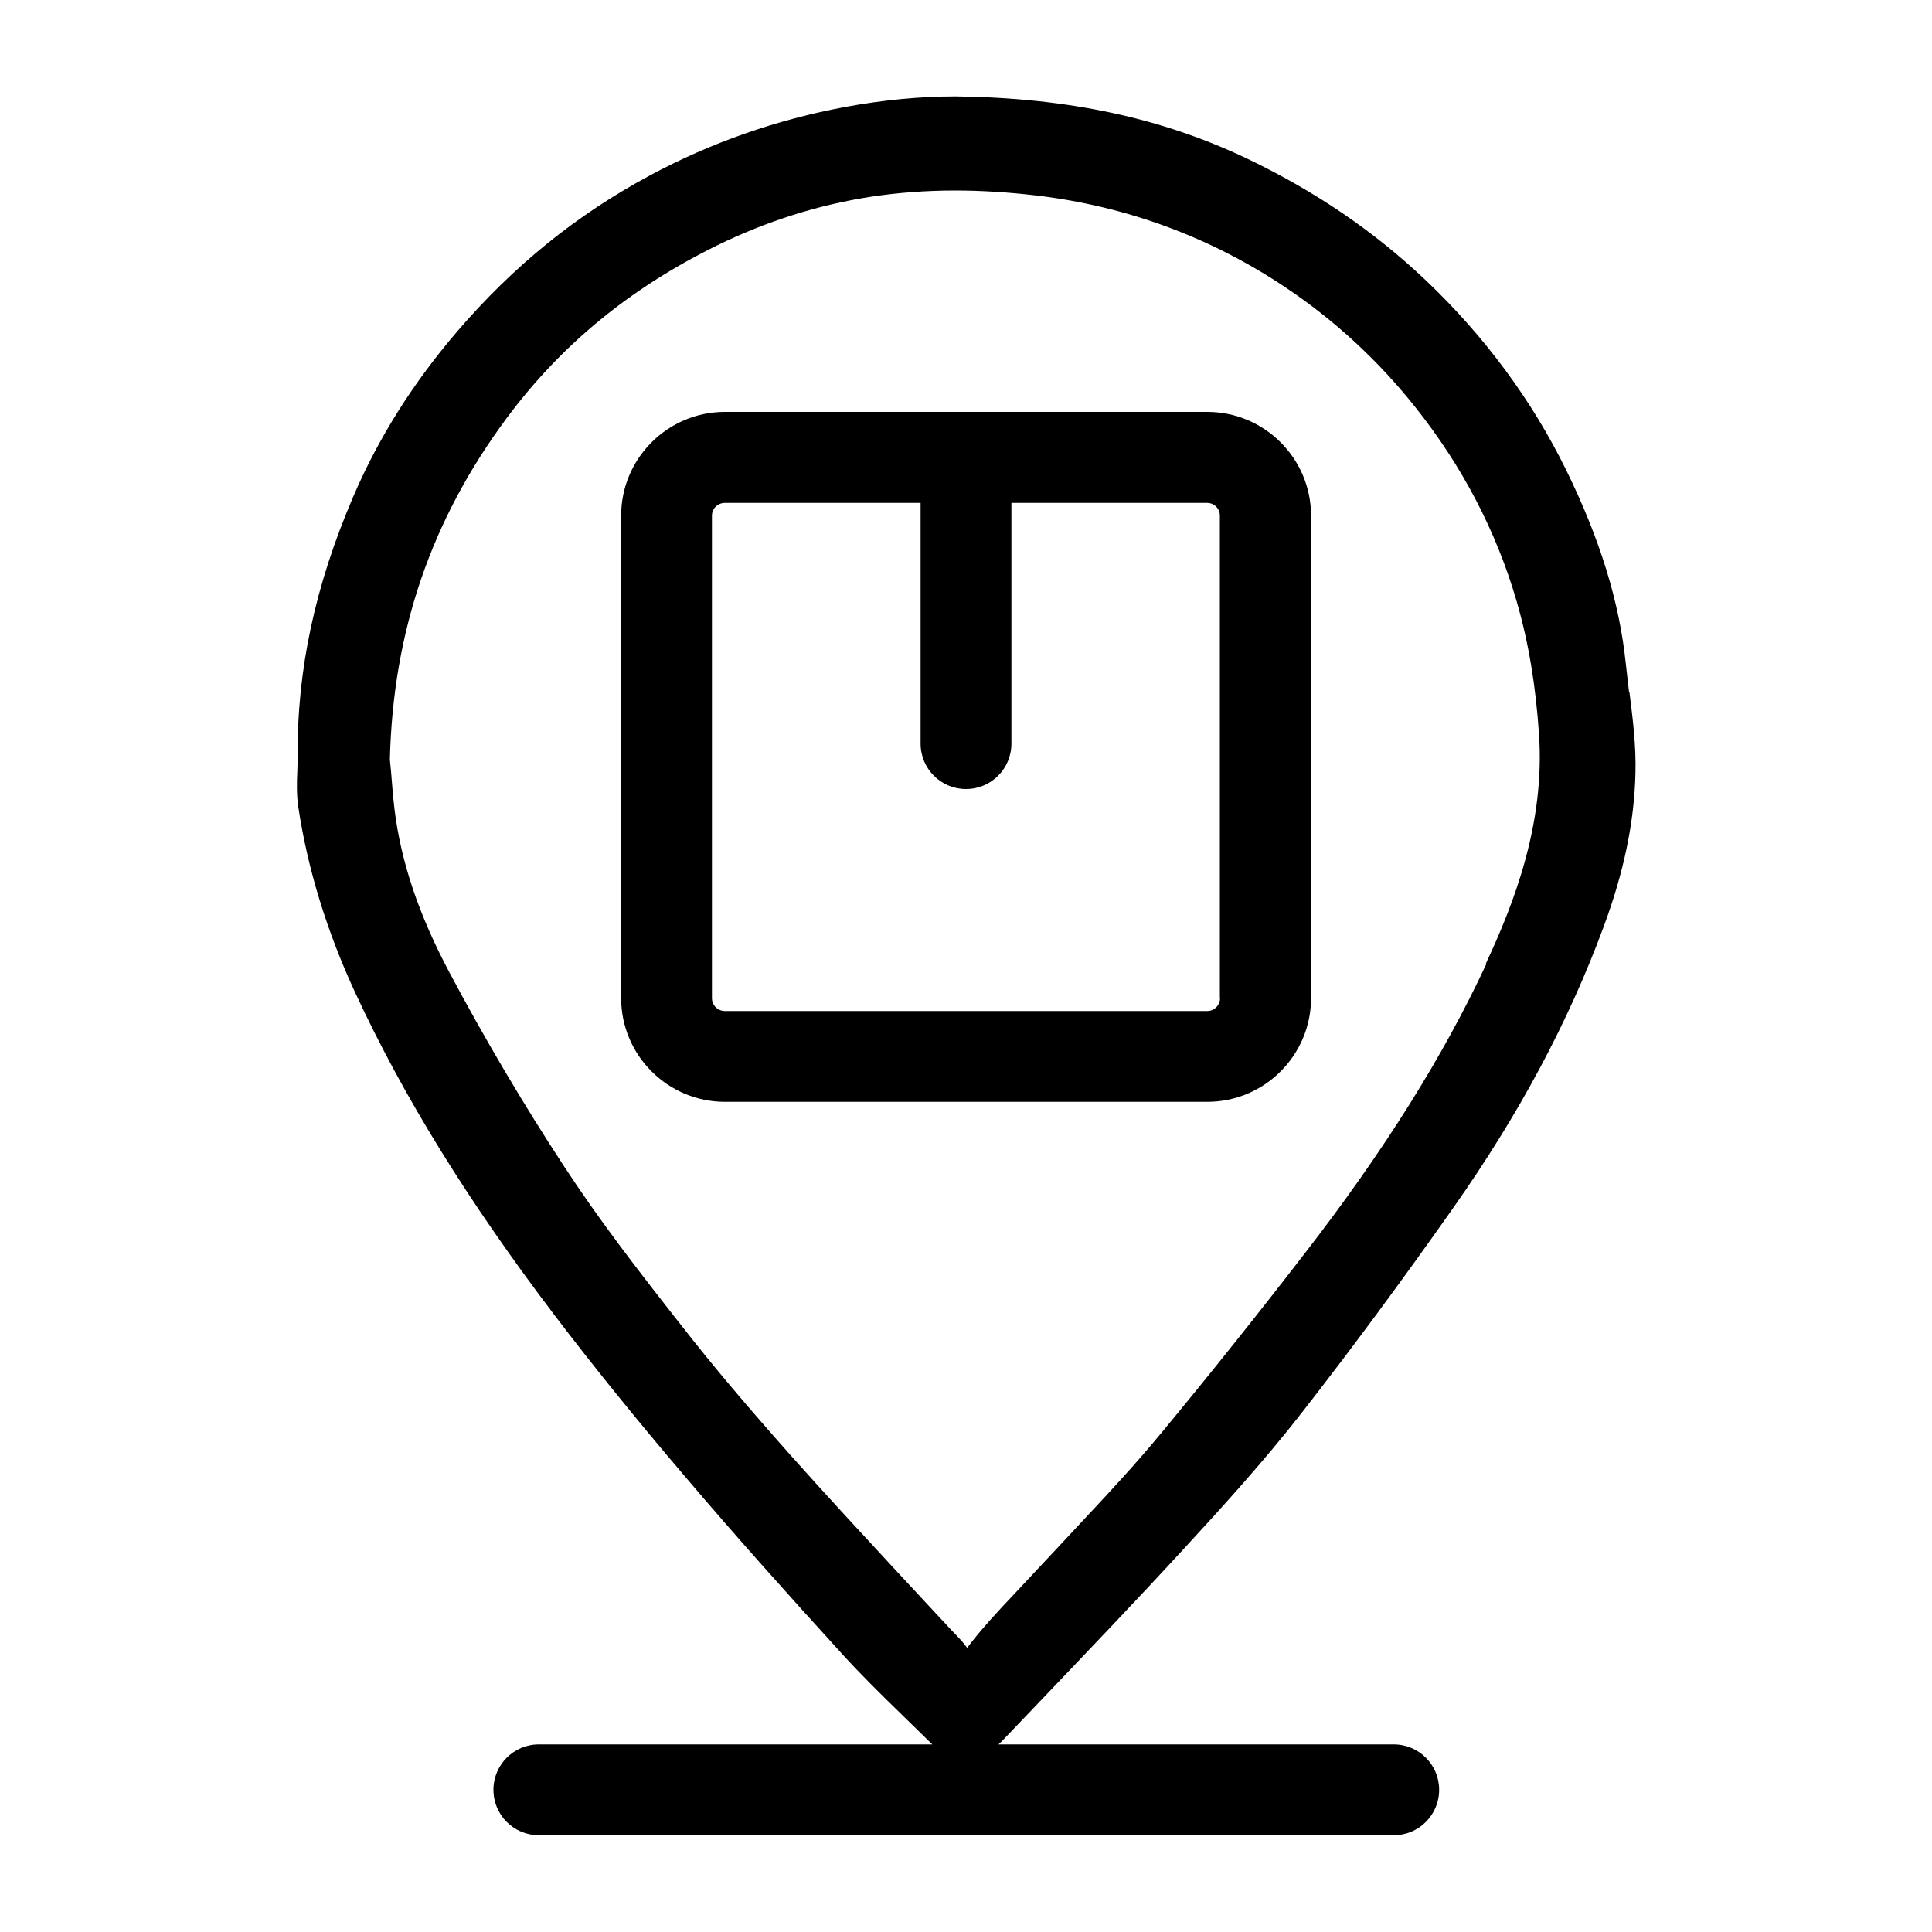 <?xml version="1.0" encoding="UTF-8"?>
<svg xmlns="http://www.w3.org/2000/svg" id="ikoonid" viewBox="0 0 100 100">
  <path d="m84.32,35.83l-.17-1.49c-.33-3.18-1.34-6.46-3.09-10.02-1.78-3.62-4.22-6.92-7.26-9.81-2.68-2.54-5.7-4.6-9.25-6.3-4.39-2.09-9.22-3.15-15.09-3.22-1.81,0-3.73.18-5.68.54-3.57.66-6.98,1.85-10.14,3.55-3.8,2.04-7.06,4.68-9.97,8.07-2.26,2.63-4.07,5.49-5.37,8.52-1.99,4.62-2.94,9.04-2.89,13.5l-.02.74c-.03.63-.04,1.25.05,1.86.48,3.19,1.47,6.43,2.96,9.64,2.5,5.39,5.88,10.85,10.33,16.7,2,2.63,4.2,5.35,6.74,8.33,2.64,3.11,5.36,6.14,8.11,9.16,1,1.1,2.06,2.14,3.13,3.18l1.35,1.32c.06.06.13.12.2.19h-20.37c-1.3,0-2.35,1.05-2.35,2.35s1.05,2.35,2.35,2.35h44.25c1.3,0,2.35-1.05,2.35-2.35s-1.05-2.35-2.35-2.35h-20.46c.06-.06.13-.12.18-.17l1.73-1.81c2.61-2.74,5.23-5.47,7.79-8.26,1.96-2.13,4.03-4.41,5.94-6.85,2.63-3.37,5.29-6.97,7.92-10.71,3.4-4.84,5.94-9.59,7.76-14.51,1.05-2.83,1.59-5.43,1.65-7.95.04-1.42-.14-2.84-.31-4.2Zm-7.39,14.07c-2.23,4.78-5.28,9.65-9.33,14.89-2.46,3.19-4.97,6.34-7.54,9.44-1.25,1.51-2.59,2.96-3.93,4.39,0,0-2.75,2.95-3.59,3.84-.88.93-1.75,1.86-2.48,2.83-.24-.33-.53-.62-.82-.92l-2.79-3c-1.83-1.98-3.66-3.95-5.46-5.97-2.27-2.55-4.08-4.69-5.68-6.74-2.36-3-4.3-5.52-6.1-8.27-2.13-3.25-4.13-6.64-5.96-10.08-1.58-2.97-2.5-5.72-2.83-8.42-.08-.67-.13-1.35-.18-1.96l-.06-.61c.16-6.62,2.13-12.4,6.04-17.67,2.83-3.81,6.4-6.74,10.9-8.95,2.56-1.25,5.24-2.1,7.98-2.52,1.39-.21,2.85-.32,4.34-.32,1.35,0,2.77.09,4.22.26,4.68.56,9.02,2.17,12.9,4.77,2.52,1.69,4.78,3.77,6.7,6.19,2.42,3.04,4.19,6.42,5.24,10.04.61,2.09.99,4.35,1.16,6.91.31,4.62-1.31,8.76-2.75,11.84Z"></path>
  <path d="m62.49,21.32h-24.97c-2.96,0-5.37,2.41-5.37,5.37v24.97c0,2.96,2.41,5.37,5.37,5.37h24.97c2.96,0,5.37-2.41,5.37-5.37v-24.97c0-2.96-2.41-5.37-5.37-5.37Zm.66,30.34c0,.37-.3.67-.66.67h-24.97c-.37,0-.67-.3-.67-.67v-24.97c0-.37.3-.66.67-.66h10.13v12.46c0,1.3,1.05,2.35,2.35,2.35s2.35-1.05,2.35-2.35v-12.46h10.13c.37,0,.66.3.66.66v24.97Z"></path>
</svg>
